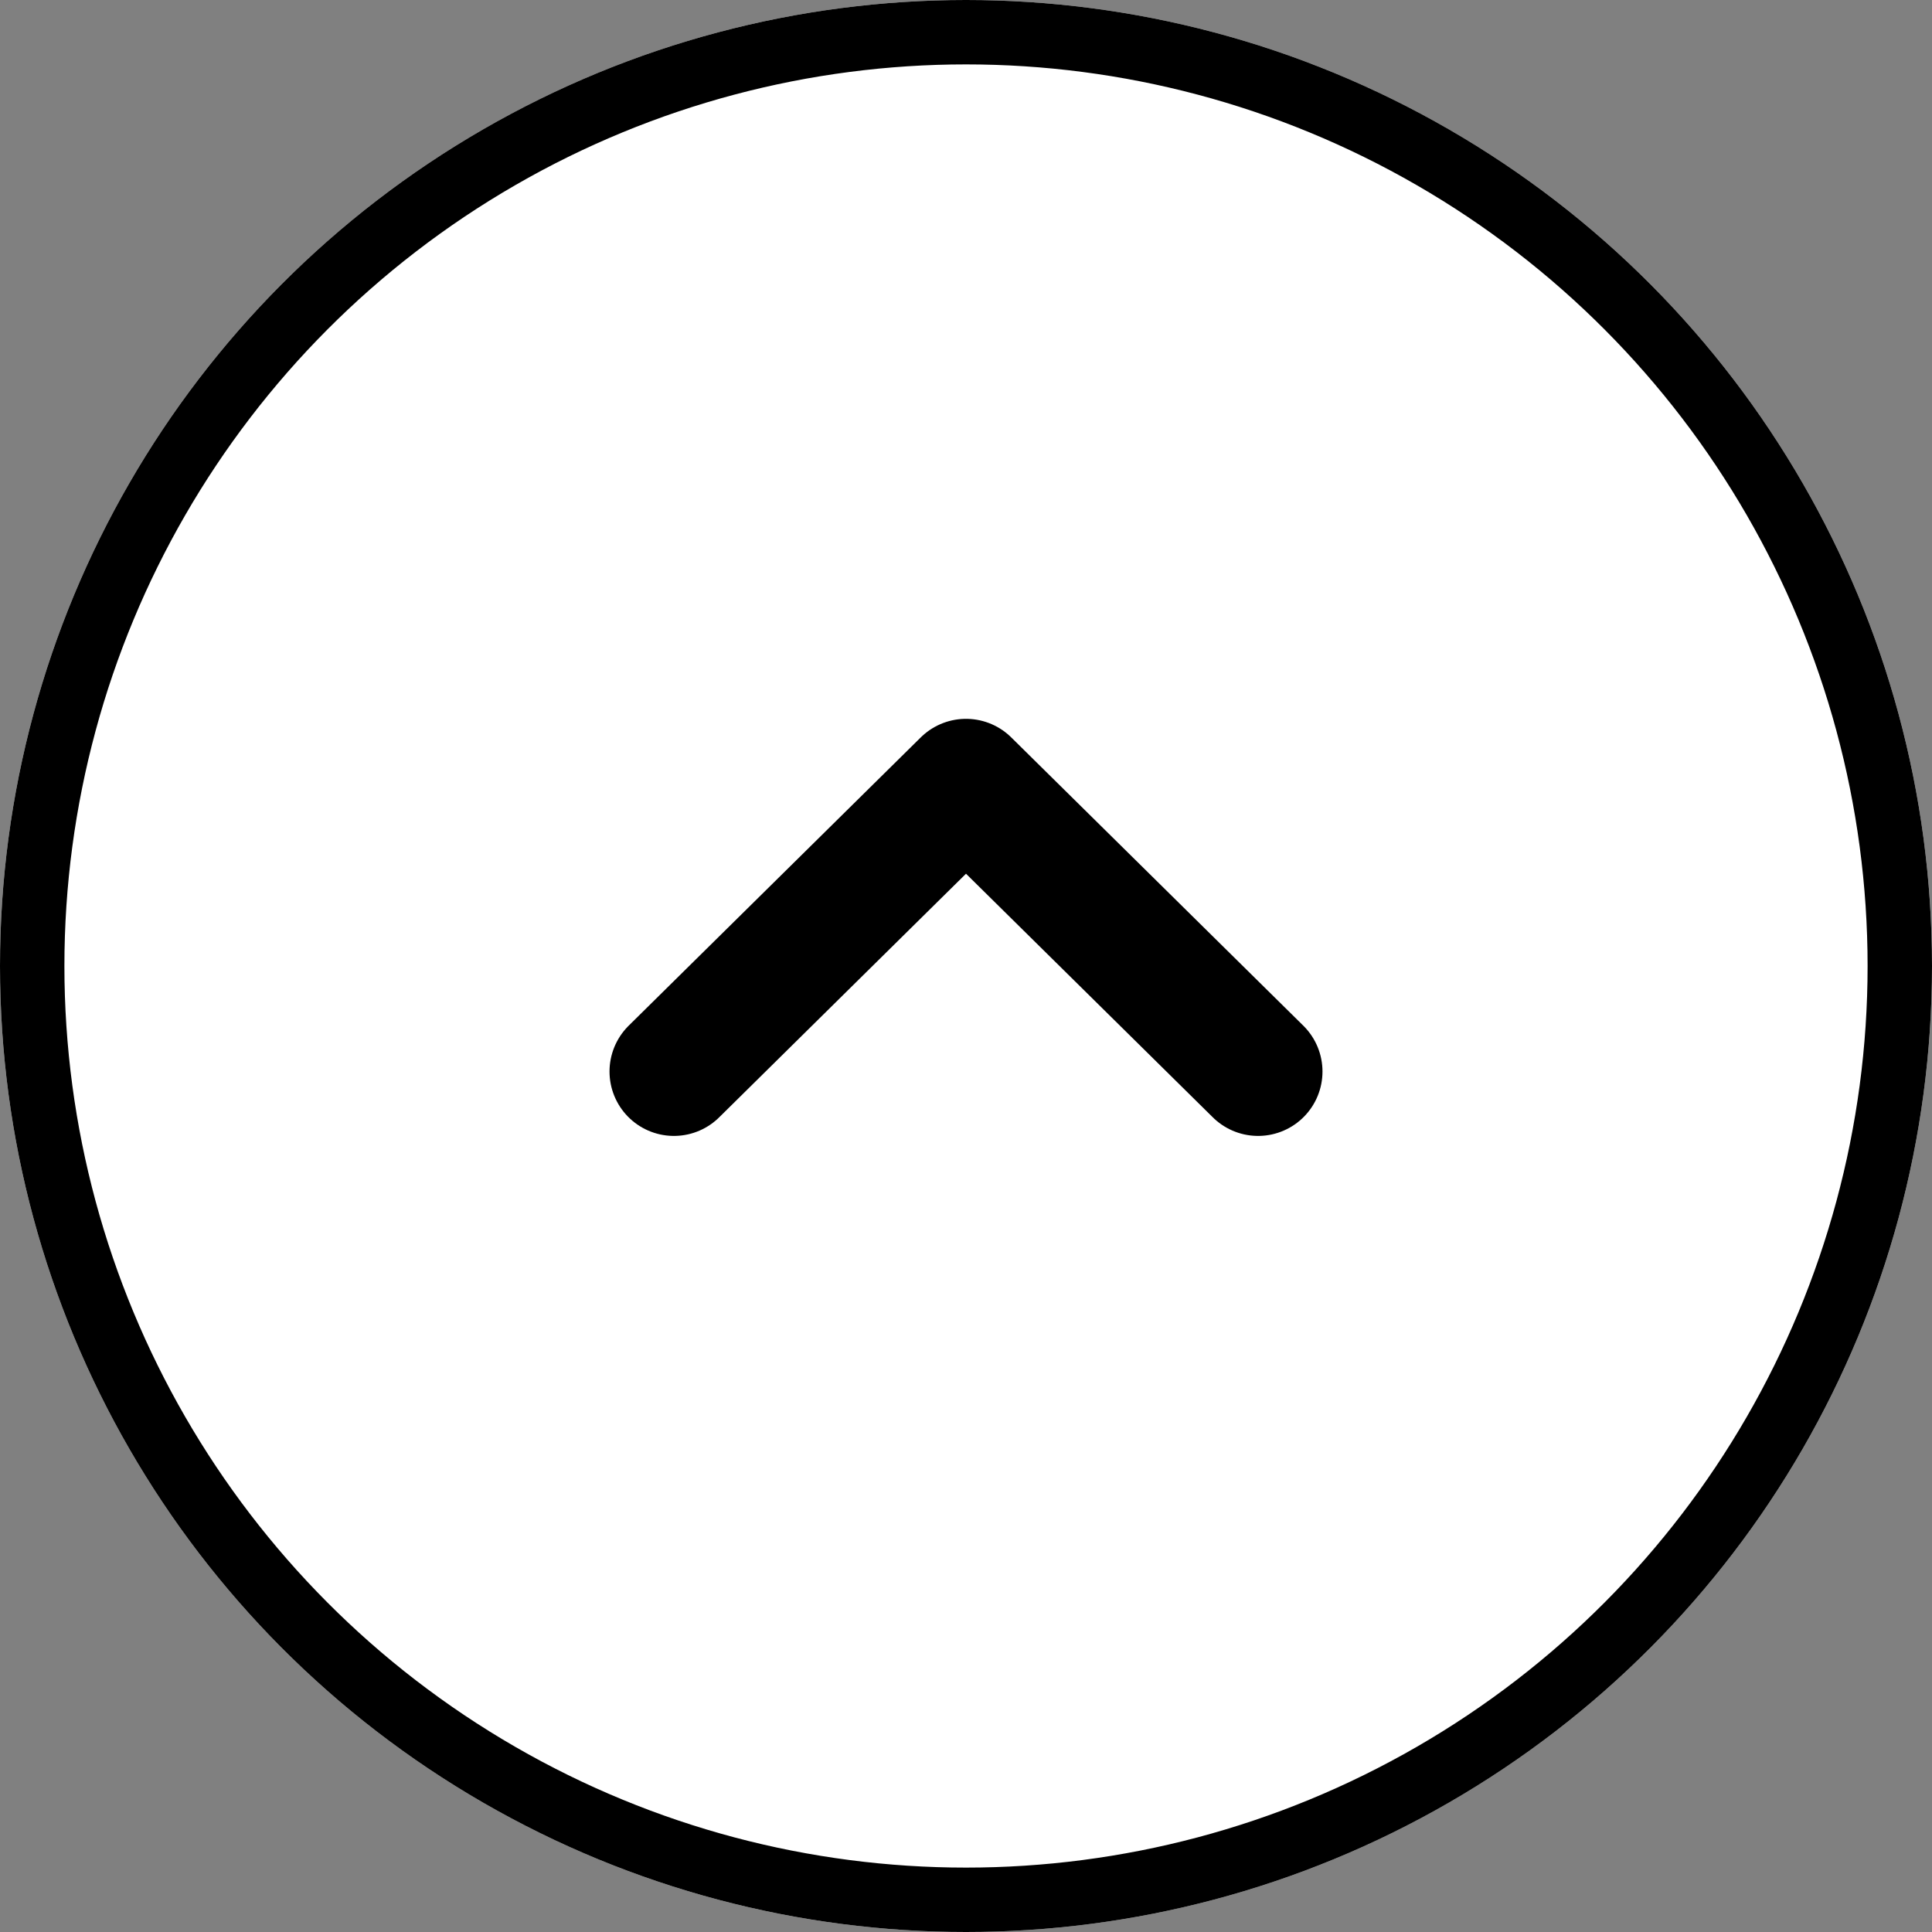 <svg xmlns="http://www.w3.org/2000/svg" width="60" height="60" viewBox="0 0 60 60">
    <rect x="0" y="0" width="60" height="60" fill="#808080" stroke="none"/>
    <g stroke="#000">
        <g fill="#fff" stroke-miterlimit="10" stroke-width="2px" transform="translate(-1671.342 -6458.215) translate(1671.342 6458.215)">
            <circle cx="30" cy="30" r="30" stroke="none"/>
            <circle cx="30" cy="30" r="29" fill="none"/>
        </g>
        <path fill="none" stroke-linecap="round" stroke-linejoin="round" stroke-width="4px" d="M1710.413 6491.492l-9.071-8.953-9.071 8.953" transform="translate(-1671.342 -6458.215)"/>
    </g>
</svg>
